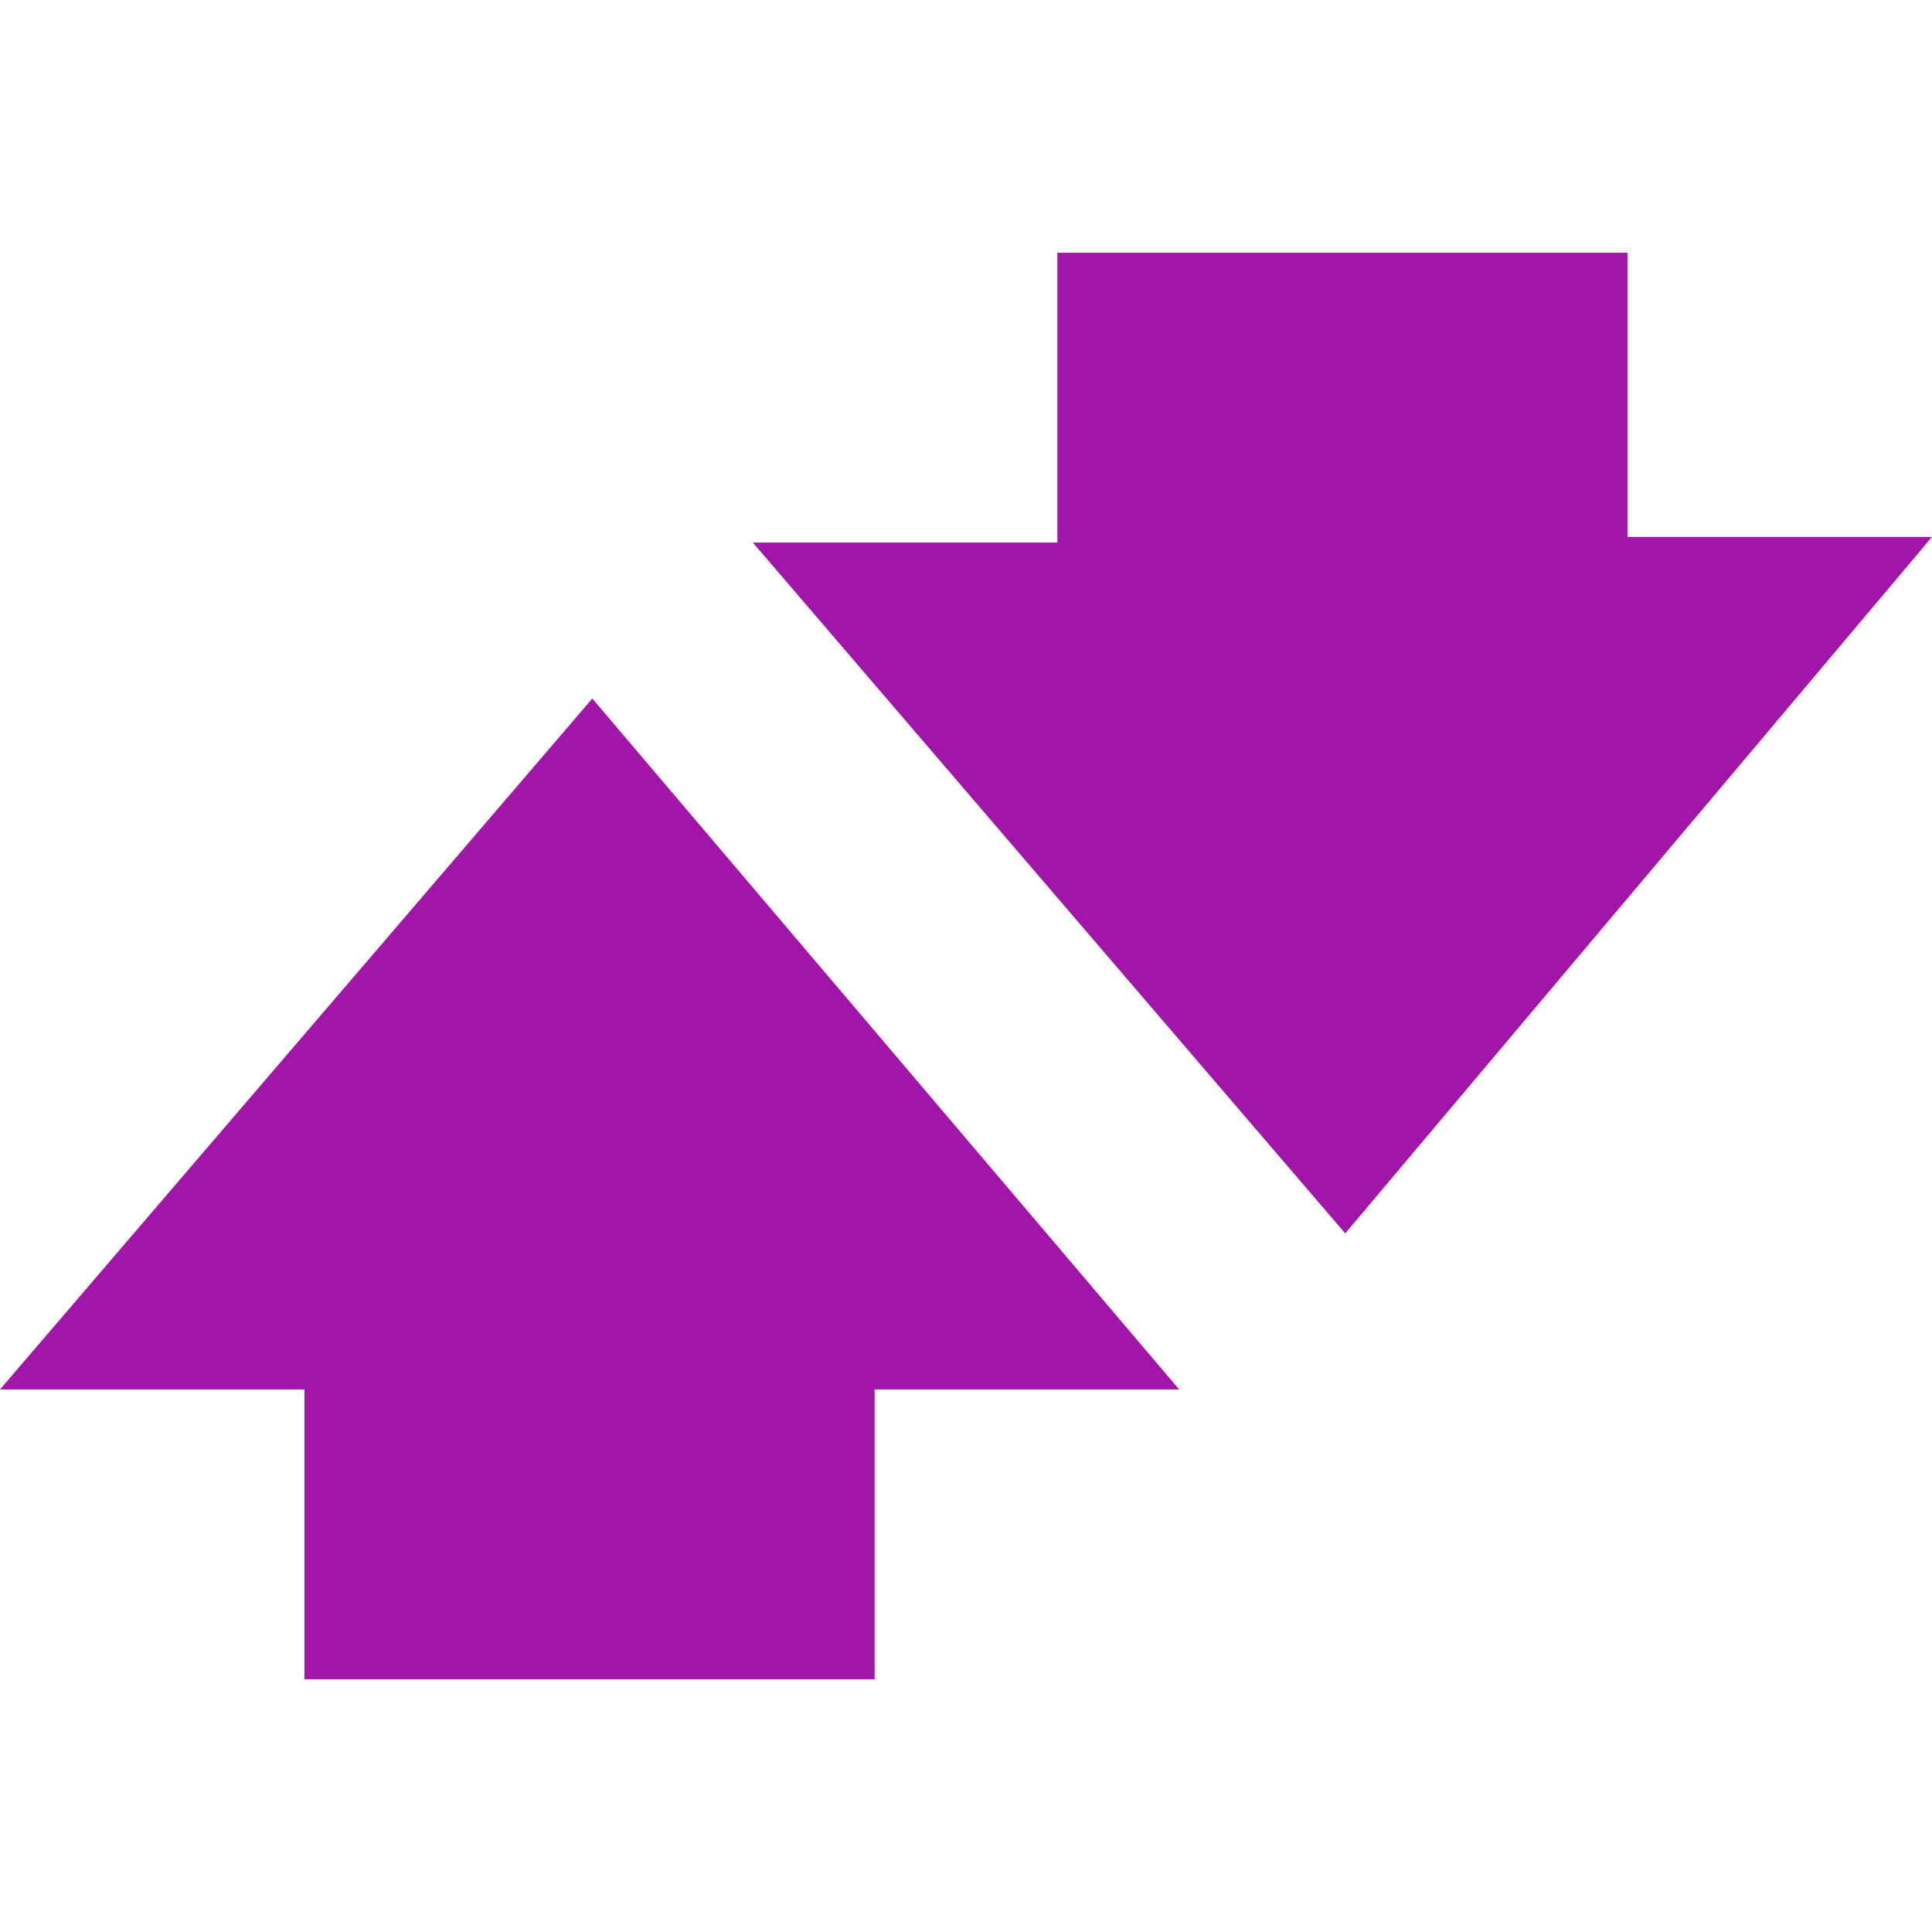 <svg role="img" width="32px" height="32px" viewBox="0 0 24 24" xmlns="http://www.w3.org/2000/svg"><title>Betfair</title><path fill="#a116a9" d="M20.218 3.14h-7.083v3.6H9.352l7.359 8.582L24 6.67h-3.782zM0 17.26h3.782v3.6h7.083v-3.6h3.783l-7.29-8.583z"/></svg>